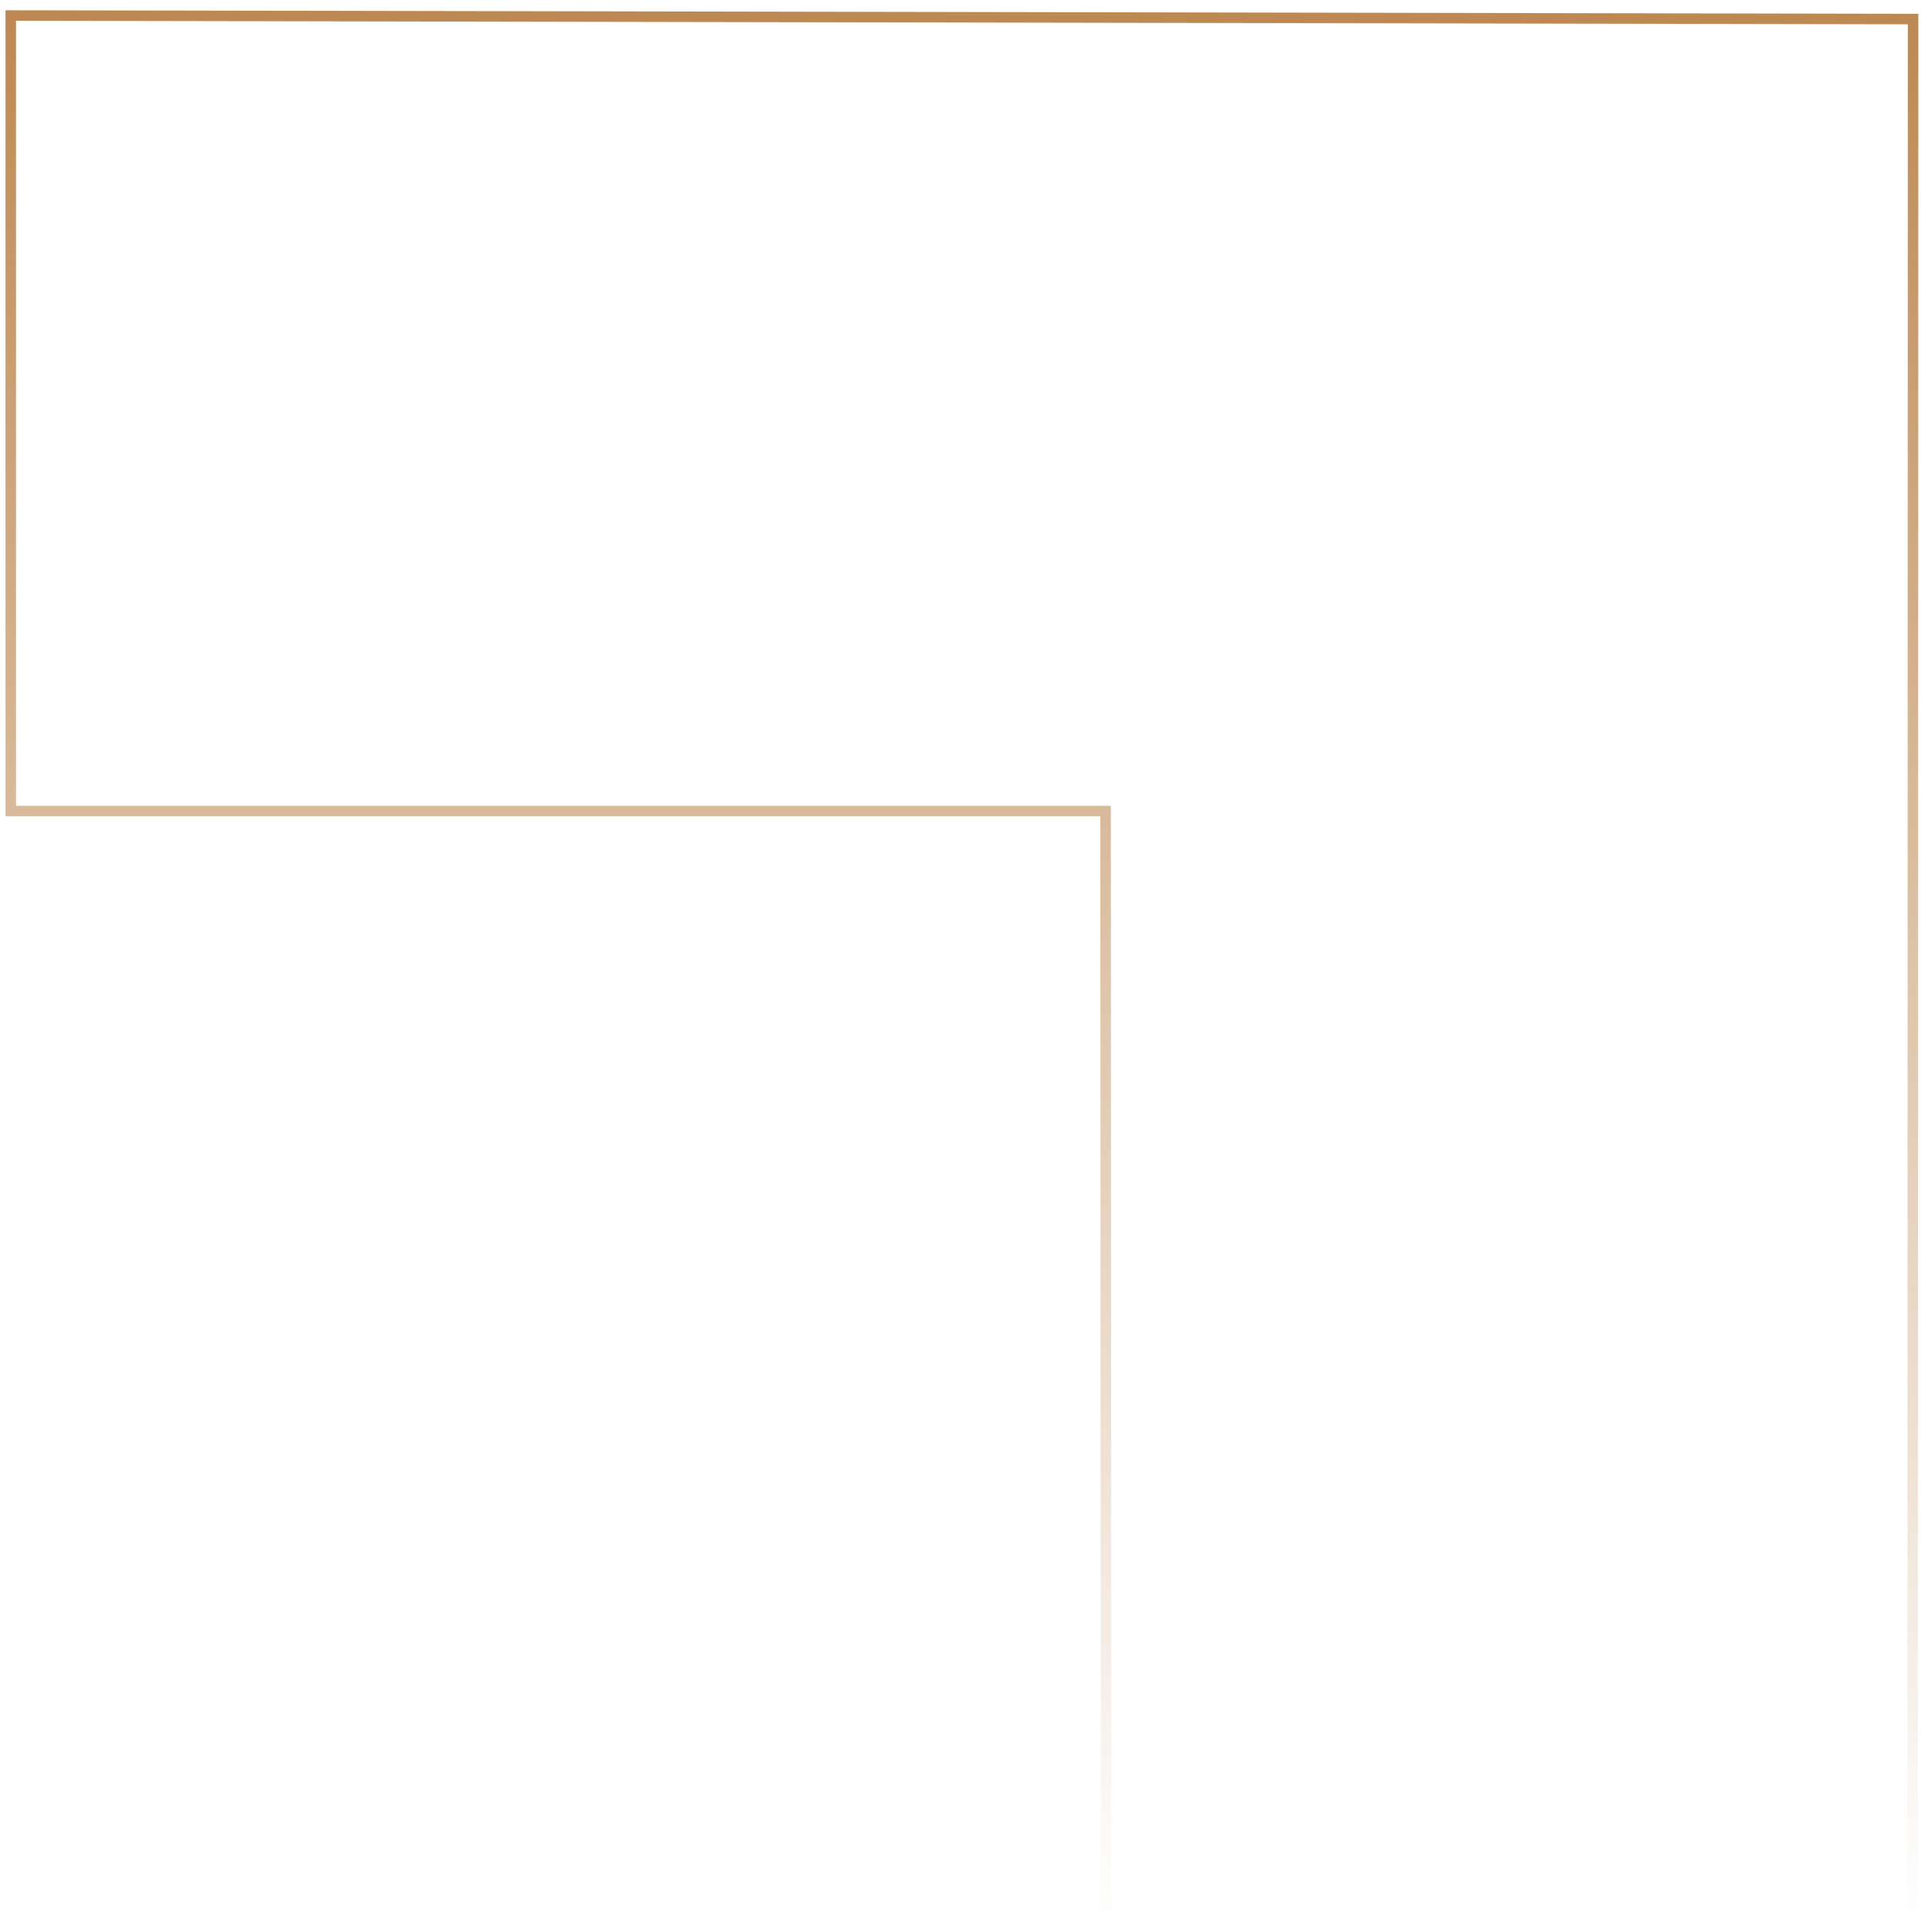 <svg width="183" height="184" viewBox="0 0 183 184" fill="none" xmlns="http://www.w3.org/2000/svg">
<path d="M105.32 77.757L105.32 77.257H104.82L1.023 77.257L1.023 1.477L182.246 1.814L182.204 183.038L105.362 183.038L105.32 77.757Z" stroke="url(#paint0_linear_35_1447)"/>
<defs>
<linearGradient id="paint0_linear_35_1447" x1="91.635" y1="0.976" x2="91.635" y2="183.538" gradientUnits="userSpaceOnUse">
<stop stop-color="#BD8851"/>
<stop offset="1" stop-color="#BD8851" stop-opacity="0"/>
</linearGradient>
</defs>
</svg>
